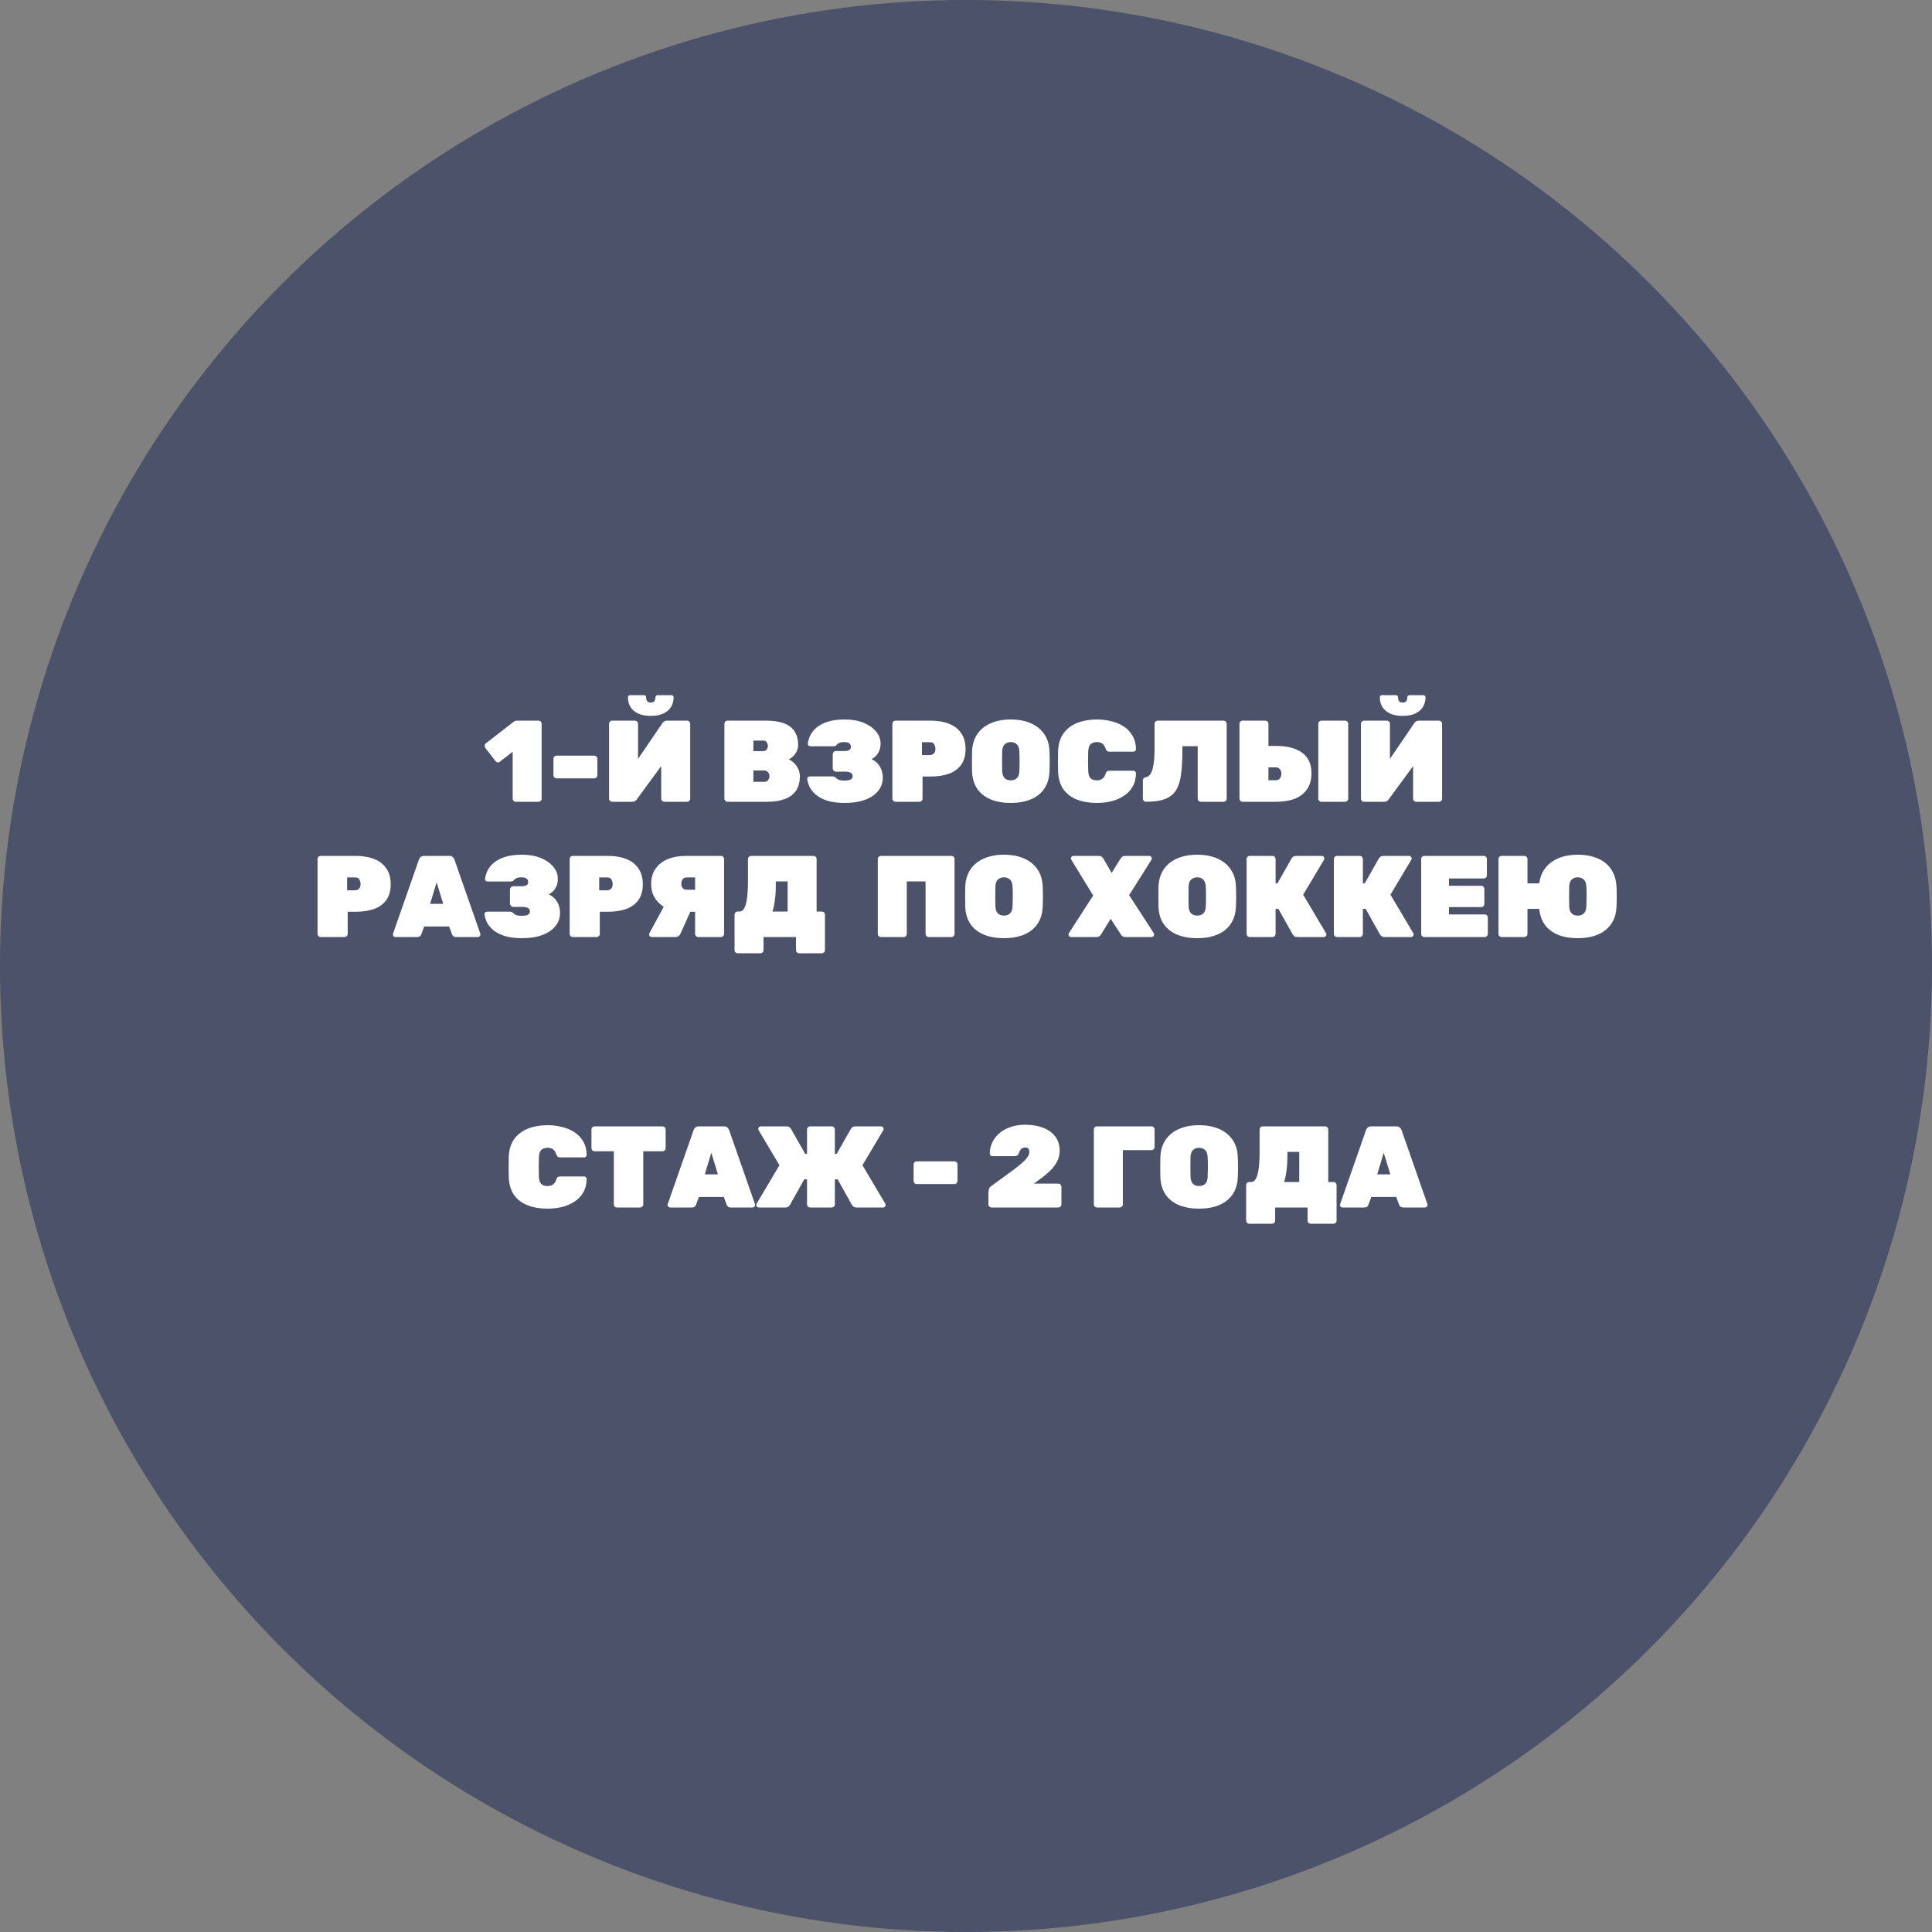 <?xml version="1.0" encoding="UTF-8"?> <svg xmlns="http://www.w3.org/2000/svg" width="200" height="200" viewBox="0 0 200 200" fill="none"><rect x="0" y="0" width="200" height="200" fill="#808080" stroke="none"/><circle cx="100" cy="100" r="100" fill="#323D5E" fill-opacity="0.68"></circle><path d="M53.397 83C53.309 83 53.233 82.968 53.169 82.904C53.105 82.84 53.072 82.764 53.072 82.676V77.828L51.728 78.86C51.648 78.916 51.569 78.936 51.489 78.92C51.408 78.896 51.337 78.844 51.273 78.764L50.217 77.396C50.176 77.316 50.164 77.232 50.181 77.144C50.197 77.048 50.245 76.976 50.325 76.928L53.217 74.684C53.257 74.652 53.297 74.632 53.337 74.624C53.377 74.608 53.425 74.6 53.48 74.6H55.748C55.837 74.6 55.913 74.632 55.977 74.696C56.041 74.76 56.072 74.836 56.072 74.924V82.676C56.072 82.764 56.041 82.84 55.977 82.904C55.913 82.968 55.837 83 55.748 83H53.397ZM57.616 80.576C57.528 80.576 57.452 80.544 57.388 80.48C57.324 80.416 57.292 80.34 57.292 80.252V78.548C57.292 78.46 57.324 78.384 57.388 78.32C57.452 78.256 57.528 78.224 57.616 78.224H61.516C61.604 78.224 61.68 78.256 61.744 78.32C61.808 78.384 61.84 78.46 61.84 78.548V80.252C61.84 80.34 61.808 80.416 61.744 80.48C61.68 80.544 61.604 80.576 61.516 80.576H57.616ZM63.373 83C63.285 83 63.209 82.968 63.145 82.904C63.081 82.84 63.049 82.764 63.049 82.676V74.924C63.049 74.836 63.081 74.76 63.145 74.696C63.209 74.632 63.285 74.6 63.373 74.6H65.725C65.813 74.6 65.889 74.632 65.953 74.696C66.017 74.76 66.049 74.836 66.049 74.924V78.56L68.557 74.876C68.613 74.788 68.681 74.72 68.761 74.672C68.841 74.624 68.937 74.6 69.049 74.6H71.125C71.213 74.6 71.289 74.632 71.353 74.696C71.417 74.76 71.449 74.836 71.449 74.924V82.676C71.449 82.764 71.417 82.84 71.353 82.904C71.289 82.968 71.213 83 71.125 83H68.773C68.685 83 68.609 82.968 68.545 82.904C68.481 82.84 68.449 82.764 68.449 82.676V79.304L65.941 82.724C65.893 82.796 65.833 82.86 65.761 82.916C65.689 82.972 65.585 83 65.449 83H63.373ZM67.369 74.108C66.833 74.108 66.389 74.024 66.037 73.856C65.693 73.688 65.433 73.46 65.257 73.172C65.089 72.884 65.005 72.556 65.005 72.188C65.005 72.124 65.021 72.072 65.053 72.032C65.093 71.984 65.153 71.96 65.233 71.96H66.661C66.733 71.96 66.789 71.984 66.829 72.032C66.869 72.072 66.889 72.124 66.889 72.188C66.889 72.284 66.901 72.376 66.925 72.464C66.957 72.544 67.005 72.608 67.069 72.656C67.141 72.704 67.241 72.728 67.369 72.728C67.497 72.728 67.593 72.704 67.657 72.656C67.729 72.608 67.777 72.544 67.801 72.464C67.833 72.376 67.849 72.284 67.849 72.188C67.849 72.124 67.869 72.072 67.909 72.032C67.949 71.984 68.005 71.96 68.077 71.96H69.505C69.577 71.96 69.633 71.984 69.673 72.032C69.713 72.072 69.733 72.124 69.733 72.188C69.733 72.556 69.645 72.884 69.469 73.172C69.301 73.46 69.041 73.688 68.689 73.856C68.345 74.024 67.905 74.108 67.369 74.108ZM75.314 83C75.226 83 75.15 82.968 75.086 82.904C75.022 82.84 74.99 82.764 74.99 82.676V74.924C74.99 74.836 75.022 74.76 75.086 74.696C75.15 74.632 75.226 74.6 75.314 74.6H79.298C80.066 74.6 80.694 74.696 81.182 74.888C81.67 75.072 82.03 75.352 82.262 75.728C82.502 76.096 82.622 76.56 82.622 77.12C82.622 77.376 82.566 77.608 82.454 77.816C82.35 78.016 82.222 78.184 82.07 78.32C81.926 78.456 81.79 78.556 81.662 78.62C81.966 78.748 82.23 78.972 82.454 79.292C82.686 79.604 82.802 79.96 82.802 80.36C82.802 80.96 82.67 81.456 82.406 81.848C82.142 82.232 81.758 82.52 81.254 82.712C80.758 82.904 80.146 83 79.418 83H75.314ZM77.99 80.936H79.106C79.306 80.936 79.446 80.872 79.526 80.744C79.614 80.608 79.658 80.476 79.658 80.348C79.658 80.204 79.61 80.072 79.514 79.952C79.426 79.824 79.29 79.76 79.106 79.76H77.99V80.936ZM77.99 77.756H78.998C79.174 77.756 79.298 77.7 79.37 77.588C79.45 77.468 79.49 77.344 79.49 77.216C79.49 77.088 79.45 76.964 79.37 76.844C79.298 76.724 79.174 76.664 78.998 76.664H77.99V77.756ZM87.463 83.12C86.743 83.12 86.139 83.044 85.651 82.892C85.163 82.732 84.771 82.528 84.475 82.28C84.179 82.032 83.959 81.764 83.815 81.476C83.679 81.18 83.595 80.9 83.563 80.636C83.555 80.564 83.579 80.504 83.635 80.456C83.691 80.4 83.755 80.372 83.827 80.372H86.179C86.291 80.372 86.371 80.392 86.419 80.432C86.475 80.464 86.531 80.508 86.587 80.564C86.667 80.644 86.767 80.704 86.887 80.744C87.007 80.784 87.175 80.804 87.391 80.804C87.607 80.804 87.779 80.788 87.907 80.756C88.035 80.716 88.127 80.664 88.183 80.6C88.239 80.528 88.267 80.444 88.267 80.348C88.267 80.18 88.195 80.06 88.051 79.988C87.915 79.916 87.707 79.88 87.427 79.88H86.527C86.439 79.88 86.363 79.844 86.299 79.772C86.235 79.7 86.203 79.62 86.203 79.532V78.092C86.203 78.004 86.235 77.924 86.299 77.852C86.363 77.78 86.439 77.744 86.527 77.744H87.427C87.627 77.744 87.787 77.712 87.907 77.648C88.027 77.576 88.087 77.464 88.087 77.312C88.087 77.224 88.067 77.144 88.027 77.072C87.987 76.992 87.915 76.932 87.811 76.892C87.715 76.844 87.575 76.82 87.391 76.82C87.151 76.82 86.975 76.852 86.863 76.916C86.751 76.972 86.679 77.02 86.647 77.06C86.599 77.124 86.551 77.172 86.503 77.204C86.455 77.236 86.375 77.252 86.263 77.252H83.887C83.815 77.252 83.751 77.228 83.695 77.18C83.639 77.124 83.615 77.06 83.623 76.988C83.655 76.724 83.735 76.448 83.863 76.16C83.999 75.864 84.211 75.592 84.499 75.344C84.787 75.088 85.171 74.88 85.651 74.72C86.139 74.56 86.743 74.48 87.463 74.48C88.191 74.48 88.831 74.592 89.383 74.816C89.935 75.04 90.367 75.34 90.679 75.716C90.999 76.092 91.159 76.516 91.159 76.988C91.159 77.148 91.135 77.328 91.087 77.528C91.039 77.72 90.947 77.908 90.811 78.092C90.683 78.276 90.487 78.44 90.223 78.584C90.535 78.736 90.775 78.924 90.943 79.148C91.111 79.364 91.227 79.592 91.291 79.832C91.355 80.064 91.387 80.284 91.387 80.492C91.387 81.02 91.227 81.48 90.907 81.872C90.595 82.264 90.143 82.572 89.551 82.796C88.967 83.012 88.271 83.12 87.463 83.12ZM92.705 83C92.617 83 92.541 82.968 92.477 82.904C92.413 82.84 92.381 82.764 92.381 82.676V74.924C92.381 74.836 92.413 74.76 92.477 74.696C92.541 74.632 92.617 74.6 92.705 74.6H96.341C97.069 74.6 97.701 74.708 98.237 74.924C98.781 75.132 99.201 75.456 99.497 75.896C99.801 76.328 99.953 76.876 99.953 77.54C99.953 78.204 99.801 78.748 99.497 79.172C99.201 79.588 98.781 79.896 98.237 80.096C97.701 80.288 97.069 80.384 96.341 80.384H95.501V82.676C95.501 82.764 95.469 82.84 95.405 82.904C95.341 82.968 95.265 83 95.177 83H92.705ZM95.441 78.164H96.281C96.409 78.164 96.533 78.116 96.653 78.02C96.773 77.916 96.833 77.748 96.833 77.516C96.833 77.364 96.793 77.212 96.713 77.06C96.641 76.908 96.497 76.832 96.281 76.832H95.441V78.164ZM104.634 83.12C103.85 83.12 103.162 83 102.57 82.76C101.986 82.52 101.522 82.16 101.178 81.68C100.842 81.192 100.658 80.592 100.626 79.88C100.618 79.552 100.614 79.204 100.614 78.836C100.614 78.468 100.618 78.112 100.626 77.768C100.658 77.064 100.842 76.468 101.178 75.98C101.514 75.492 101.978 75.12 102.57 74.864C103.162 74.608 103.85 74.48 104.634 74.48C105.418 74.48 106.106 74.608 106.698 74.864C107.29 75.12 107.754 75.492 108.09 75.98C108.434 76.468 108.618 77.064 108.642 77.768C108.658 78.112 108.666 78.468 108.666 78.836C108.666 79.204 108.658 79.552 108.642 79.88C108.61 80.592 108.422 81.192 108.078 81.68C107.742 82.16 107.278 82.52 106.686 82.76C106.102 83 105.418 83.12 104.634 83.12ZM104.634 80.78C104.898 80.78 105.11 80.704 105.27 80.552C105.43 80.392 105.514 80.144 105.522 79.808C105.538 79.464 105.546 79.124 105.546 78.788C105.546 78.452 105.538 78.12 105.522 77.792C105.514 77.568 105.47 77.384 105.39 77.24C105.318 77.096 105.218 76.992 105.09 76.928C104.962 76.856 104.81 76.82 104.634 76.82C104.466 76.82 104.314 76.856 104.178 76.928C104.05 76.992 103.946 77.096 103.866 77.24C103.794 77.384 103.754 77.568 103.746 77.792C103.738 78.12 103.734 78.452 103.734 78.788C103.734 79.124 103.738 79.464 103.746 79.808C103.762 80.144 103.846 80.392 103.998 80.552C104.158 80.704 104.37 80.78 104.634 80.78ZM113.552 83.12C112.784 83.12 112.104 83.008 111.512 82.784C110.92 82.56 110.448 82.208 110.096 81.728C109.752 81.248 109.564 80.628 109.532 79.868C109.524 79.54 109.52 79.188 109.52 78.812C109.52 78.436 109.524 78.076 109.532 77.732C109.564 76.988 109.756 76.376 110.108 75.896C110.468 75.416 110.944 75.06 111.536 74.828C112.136 74.596 112.808 74.48 113.552 74.48C114.064 74.48 114.556 74.54 115.028 74.66C115.508 74.772 115.94 74.952 116.324 75.2C116.708 75.448 117.012 75.768 117.236 76.16C117.468 76.544 117.588 77.008 117.596 77.552C117.596 77.624 117.568 77.688 117.512 77.744C117.464 77.792 117.404 77.816 117.332 77.816H114.884C114.756 77.816 114.66 77.792 114.596 77.744C114.54 77.688 114.488 77.596 114.44 77.468C114.352 77.212 114.232 77.04 114.08 76.952C113.928 76.864 113.748 76.82 113.54 76.82C113.276 76.82 113.064 76.892 112.904 77.036C112.752 77.172 112.668 77.424 112.652 77.792C112.628 78.448 112.628 79.12 112.652 79.808C112.668 80.176 112.752 80.432 112.904 80.576C113.064 80.712 113.276 80.78 113.54 80.78C113.748 80.78 113.928 80.732 114.08 80.636C114.24 80.54 114.36 80.372 114.44 80.132C114.48 79.996 114.532 79.904 114.596 79.856C114.66 79.808 114.756 79.784 114.884 79.784H117.332C117.404 79.784 117.464 79.812 117.512 79.868C117.568 79.916 117.596 79.976 117.596 80.048C117.588 80.592 117.468 81.06 117.236 81.452C117.012 81.836 116.708 82.152 116.324 82.4C115.94 82.648 115.508 82.832 115.028 82.952C114.556 83.064 114.064 83.12 113.552 83.12ZM124.309 83C124.221 83 124.145 82.968 124.081 82.904C124.017 82.84 123.985 82.764 123.985 82.676V77.24H122.401V77.612C122.401 78.58 122.357 79.408 122.269 80.096C122.189 80.776 122.021 81.332 121.765 81.764C121.517 82.188 121.141 82.5 120.637 82.7C120.141 82.9 119.477 83 118.645 83C118.557 83 118.477 82.968 118.405 82.904C118.341 82.84 118.309 82.764 118.309 82.676V80.78C118.309 80.604 118.417 80.496 118.633 80.456C118.841 80.416 119.001 80.296 119.113 80.096C119.233 79.896 119.321 79.644 119.377 79.34C119.441 79.036 119.481 78.7 119.497 78.332C119.513 77.964 119.521 77.596 119.521 77.228V74.924C119.521 74.836 119.553 74.76 119.617 74.696C119.681 74.632 119.757 74.6 119.845 74.6H126.661C126.749 74.6 126.825 74.632 126.889 74.696C126.953 74.76 126.985 74.836 126.985 74.924V82.676C126.985 82.764 126.953 82.84 126.889 82.904C126.825 82.968 126.749 83 126.661 83H124.309ZM128.634 83C128.546 83 128.47 82.968 128.406 82.904C128.342 82.84 128.31 82.764 128.31 82.676V74.924C128.31 74.836 128.342 74.76 128.406 74.696C128.47 74.632 128.546 74.6 128.634 74.6H130.986C131.074 74.6 131.15 74.632 131.214 74.696C131.278 74.76 131.31 74.836 131.31 74.924V77.216H132.09C133.25 77.216 134.15 77.448 134.79 77.912C135.438 78.376 135.762 79.092 135.762 80.06C135.762 80.7 135.614 81.24 135.318 81.68C135.03 82.12 134.61 82.452 134.058 82.676C133.514 82.892 132.858 83 132.09 83H128.634ZM131.31 80.768H132.09C132.282 80.768 132.422 80.7 132.51 80.564C132.598 80.428 132.642 80.268 132.642 80.084C132.642 79.868 132.586 79.708 132.474 79.604C132.362 79.492 132.234 79.436 132.09 79.436H131.31V80.768ZM136.794 83C136.706 83 136.63 82.968 136.566 82.904C136.502 82.84 136.47 82.764 136.47 82.676V74.924C136.47 74.836 136.502 74.76 136.566 74.696C136.63 74.632 136.706 74.6 136.794 74.6H139.242C139.33 74.6 139.406 74.632 139.47 74.696C139.534 74.76 139.566 74.836 139.566 74.924V82.676C139.566 82.764 139.534 82.84 139.47 82.904C139.406 82.968 139.33 83 139.242 83H136.794ZM141.209 83C141.121 83 141.045 82.968 140.981 82.904C140.917 82.84 140.885 82.764 140.885 82.676V74.924C140.885 74.836 140.917 74.76 140.981 74.696C141.045 74.632 141.121 74.6 141.209 74.6H143.561C143.649 74.6 143.725 74.632 143.789 74.696C143.853 74.76 143.885 74.836 143.885 74.924V78.56L146.393 74.876C146.449 74.788 146.517 74.72 146.597 74.672C146.677 74.624 146.773 74.6 146.885 74.6H148.961C149.049 74.6 149.125 74.632 149.189 74.696C149.253 74.76 149.285 74.836 149.285 74.924V82.676C149.285 82.764 149.253 82.84 149.189 82.904C149.125 82.968 149.049 83 148.961 83H146.609C146.521 83 146.445 82.968 146.381 82.904C146.317 82.84 146.285 82.764 146.285 82.676V79.304L143.777 82.724C143.729 82.796 143.669 82.86 143.597 82.916C143.525 82.972 143.421 83 143.285 83H141.209ZM145.205 74.108C144.669 74.108 144.225 74.024 143.873 73.856C143.529 73.688 143.269 73.46 143.093 73.172C142.925 72.884 142.841 72.556 142.841 72.188C142.841 72.124 142.857 72.072 142.889 72.032C142.929 71.984 142.989 71.96 143.069 71.96H144.497C144.569 71.96 144.625 71.984 144.665 72.032C144.705 72.072 144.725 72.124 144.725 72.188C144.725 72.284 144.737 72.376 144.761 72.464C144.793 72.544 144.841 72.608 144.905 72.656C144.977 72.704 145.077 72.728 145.205 72.728C145.333 72.728 145.429 72.704 145.493 72.656C145.565 72.608 145.613 72.544 145.637 72.464C145.669 72.376 145.685 72.284 145.685 72.188C145.685 72.124 145.705 72.072 145.745 72.032C145.785 71.984 145.841 71.96 145.913 71.96H147.341C147.413 71.96 147.469 71.984 147.509 72.032C147.549 72.072 147.569 72.124 147.569 72.188C147.569 72.556 147.481 72.884 147.305 73.172C147.137 73.46 146.877 73.688 146.525 73.856C146.181 74.024 145.741 74.108 145.205 74.108ZM33.197 97C33.109 97 33.033 96.968 32.969 96.904C32.905 96.84 32.873 96.764 32.873 96.676V88.924C32.873 88.836 32.905 88.76 32.969 88.696C33.033 88.632 33.109 88.6 33.197 88.6H36.833C37.561 88.6 38.193 88.708 38.729 88.924C39.273 89.132 39.693 89.456 39.989 89.896C40.293 90.328 40.445 90.876 40.445 91.54C40.445 92.204 40.293 92.748 39.989 93.172C39.693 93.588 39.273 93.896 38.729 94.096C38.193 94.288 37.561 94.384 36.833 94.384H35.993V96.676C35.993 96.764 35.961 96.84 35.897 96.904C35.833 96.968 35.757 97 35.669 97H33.197ZM35.933 92.164H36.773C36.901 92.164 37.025 92.116 37.145 92.02C37.265 91.916 37.325 91.748 37.325 91.516C37.325 91.364 37.285 91.212 37.205 91.06C37.133 90.908 36.989 90.832 36.773 90.832H35.933V92.164ZM40.938 97C40.866 97 40.802 96.976 40.746 96.928C40.698 96.872 40.674 96.808 40.674 96.736C40.674 96.704 40.678 96.676 40.686 96.652L43.362 88.996C43.386 88.908 43.442 88.82 43.53 88.732C43.618 88.644 43.742 88.6 43.902 88.6H46.506C46.666 88.6 46.79 88.644 46.878 88.732C46.966 88.82 47.022 88.908 47.046 88.996L49.722 96.652C49.73 96.676 49.734 96.704 49.734 96.736C49.734 96.808 49.706 96.872 49.65 96.928C49.602 96.976 49.542 97 49.47 97H47.25C47.098 97 46.986 96.968 46.914 96.904C46.85 96.832 46.806 96.764 46.782 96.7L46.494 95.908H43.914L43.626 96.7C43.602 96.764 43.558 96.832 43.494 96.904C43.43 96.968 43.318 97 43.158 97H40.938ZM44.526 93.568H45.882L45.198 91.336L44.526 93.568ZM54.052 97.12C53.332 97.12 52.728 97.044 52.24 96.892C51.752 96.732 51.36 96.528 51.064 96.28C50.768 96.032 50.548 95.764 50.404 95.476C50.268 95.18 50.184 94.9 50.152 94.636C50.144 94.564 50.168 94.504 50.224 94.456C50.28 94.4 50.344 94.372 50.416 94.372H52.768C52.88 94.372 52.96 94.392 53.008 94.432C53.064 94.464 53.12 94.508 53.176 94.564C53.256 94.644 53.356 94.704 53.476 94.744C53.596 94.784 53.764 94.804 53.98 94.804C54.196 94.804 54.368 94.788 54.496 94.756C54.624 94.716 54.716 94.664 54.772 94.6C54.828 94.528 54.856 94.444 54.856 94.348C54.856 94.18 54.784 94.06 54.64 93.988C54.504 93.916 54.296 93.88 54.016 93.88H53.116C53.028 93.88 52.952 93.844 52.888 93.772C52.824 93.7 52.792 93.62 52.792 93.532V92.092C52.792 92.004 52.824 91.924 52.888 91.852C52.952 91.78 53.028 91.744 53.116 91.744H54.016C54.216 91.744 54.376 91.712 54.496 91.648C54.616 91.576 54.676 91.464 54.676 91.312C54.676 91.224 54.656 91.144 54.616 91.072C54.576 90.992 54.504 90.932 54.4 90.892C54.304 90.844 54.164 90.82 53.98 90.82C53.74 90.82 53.564 90.852 53.452 90.916C53.34 90.972 53.268 91.02 53.236 91.06C53.188 91.124 53.14 91.172 53.092 91.204C53.044 91.236 52.964 91.252 52.852 91.252H50.476C50.404 91.252 50.34 91.228 50.284 91.18C50.228 91.124 50.204 91.06 50.212 90.988C50.244 90.724 50.324 90.448 50.452 90.16C50.588 89.864 50.8 89.592 51.088 89.344C51.376 89.088 51.76 88.88 52.24 88.72C52.728 88.56 53.332 88.48 54.052 88.48C54.78 88.48 55.42 88.592 55.972 88.816C56.524 89.04 56.956 89.34 57.268 89.716C57.588 90.092 57.748 90.516 57.748 90.988C57.748 91.148 57.724 91.328 57.676 91.528C57.628 91.72 57.536 91.908 57.4 92.092C57.272 92.276 57.076 92.44 56.812 92.584C57.124 92.736 57.364 92.924 57.532 93.148C57.7 93.364 57.816 93.592 57.88 93.832C57.944 94.064 57.976 94.284 57.976 94.492C57.976 95.02 57.816 95.48 57.496 95.872C57.184 96.264 56.732 96.572 56.14 96.796C55.556 97.012 54.86 97.12 54.052 97.12ZM59.294 97C59.206 97 59.13 96.968 59.066 96.904C59.002 96.84 58.971 96.764 58.971 96.676V88.924C58.971 88.836 59.002 88.76 59.066 88.696C59.13 88.632 59.206 88.6 59.294 88.6H62.931C63.658 88.6 64.29 88.708 64.826 88.924C65.371 89.132 65.79 89.456 66.087 89.896C66.391 90.328 66.543 90.876 66.543 91.54C66.543 92.204 66.391 92.748 66.087 93.172C65.79 93.588 65.371 93.896 64.826 94.096C64.29 94.288 63.658 94.384 62.931 94.384H62.09V96.676C62.09 96.764 62.059 96.84 61.995 96.904C61.931 96.968 61.855 97 61.767 97H59.294ZM62.031 92.164H62.87C62.998 92.164 63.123 92.116 63.242 92.02C63.362 91.916 63.422 91.748 63.422 91.516C63.422 91.364 63.383 91.212 63.303 91.06C63.23 90.908 63.087 90.832 62.87 90.832H62.031V92.164ZM72.279 97C72.192 97 72.115 96.968 72.052 96.904C71.987 96.84 71.956 96.764 71.956 96.676V94.384H70.647C70.04 94.384 69.487 94.264 68.992 94.024C68.504 93.784 68.115 93.448 67.828 93.016C67.547 92.584 67.407 92.084 67.407 91.516C67.407 90.908 67.552 90.388 67.84 89.956C68.135 89.516 68.555 89.18 69.1 88.948C69.651 88.716 70.311 88.6 71.079 88.6H74.632C74.719 88.6 74.796 88.632 74.859 88.696C74.924 88.76 74.956 88.836 74.956 88.924V96.676C74.956 96.764 74.924 96.84 74.859 96.904C74.796 96.968 74.719 97 74.632 97H72.279ZM67.456 97C67.383 97 67.32 96.976 67.263 96.928C67.216 96.872 67.192 96.808 67.192 96.736C67.192 96.696 67.204 96.652 67.228 96.604L68.799 93.7L71.547 94.204L70.431 96.676C70.4 96.756 70.34 96.832 70.251 96.904C70.171 96.968 70.059 97 69.915 97H67.456ZM71.079 92.104H71.956V90.832H71.079C70.895 90.832 70.755 90.9 70.659 91.036C70.572 91.164 70.528 91.316 70.528 91.492C70.528 91.668 70.576 91.816 70.671 91.936C70.767 92.048 70.903 92.104 71.079 92.104ZM76.363 98.68C76.275 98.68 76.199 98.648 76.135 98.584C76.071 98.528 76.039 98.452 76.039 98.356V94.684C76.039 94.596 76.071 94.52 76.135 94.456C76.199 94.392 76.275 94.36 76.363 94.36H76.543C76.743 94.36 76.899 94.264 77.011 94.072C77.131 93.88 77.219 93.632 77.275 93.328C77.339 93.016 77.379 92.676 77.395 92.308C77.419 91.94 77.431 91.58 77.431 91.228V88.924C77.431 88.836 77.463 88.76 77.527 88.696C77.591 88.632 77.667 88.6 77.755 88.6H84.211C84.299 88.6 84.375 88.632 84.439 88.696C84.503 88.76 84.535 88.836 84.535 88.924V94.36H85.075C85.163 94.36 85.239 94.392 85.303 94.456C85.367 94.52 85.399 94.596 85.399 94.684V98.356C85.399 98.444 85.367 98.52 85.303 98.584C85.239 98.648 85.163 98.68 85.075 98.68H82.723C82.635 98.68 82.559 98.648 82.495 98.584C82.431 98.52 82.399 98.444 82.399 98.356V97H79.039V98.356C79.039 98.444 79.007 98.52 78.943 98.584C78.879 98.648 78.803 98.68 78.715 98.68H76.363ZM79.963 94.36H81.535V91.24H80.311V91.612C80.311 92.204 80.279 92.728 80.215 93.184C80.159 93.64 80.075 94.032 79.963 94.36ZM91.193 97C91.105 97 91.029 96.972 90.965 96.916C90.901 96.852 90.869 96.772 90.869 96.676V88.924C90.869 88.836 90.901 88.76 90.965 88.696C91.029 88.632 91.105 88.6 91.193 88.6H98.489C98.577 88.6 98.653 88.632 98.717 88.696C98.781 88.76 98.813 88.836 98.813 88.924V96.676C98.813 96.764 98.781 96.84 98.717 96.904C98.653 96.968 98.577 97 98.489 97H96.137C96.049 97 95.973 96.968 95.909 96.904C95.845 96.84 95.813 96.764 95.813 96.676V91.24H93.869V96.676C93.869 96.764 93.837 96.84 93.773 96.904C93.709 96.968 93.633 97 93.545 97H91.193ZM103.931 97.12C103.147 97.12 102.459 97 101.867 96.76C101.283 96.52 100.819 96.16 100.475 95.68C100.139 95.192 99.954 94.592 99.922 93.88C99.915 93.552 99.91 93.204 99.91 92.836C99.91 92.468 99.915 92.112 99.922 91.768C99.954 91.064 100.139 90.468 100.475 89.98C100.811 89.492 101.275 89.12 101.867 88.864C102.459 88.608 103.147 88.48 103.931 88.48C104.715 88.48 105.403 88.608 105.995 88.864C106.587 89.12 107.051 89.492 107.387 89.98C107.731 90.468 107.915 91.064 107.939 91.768C107.955 92.112 107.963 92.468 107.963 92.836C107.963 93.204 107.955 93.552 107.939 93.88C107.907 94.592 107.719 95.192 107.375 95.68C107.039 96.16 106.575 96.52 105.983 96.76C105.399 97 104.715 97.12 103.931 97.12ZM103.931 94.78C104.195 94.78 104.407 94.704 104.567 94.552C104.727 94.392 104.811 94.144 104.819 93.808C104.835 93.464 104.843 93.124 104.843 92.788C104.843 92.452 104.835 92.12 104.819 91.792C104.811 91.568 104.767 91.384 104.687 91.24C104.615 91.096 104.515 90.992 104.387 90.928C104.259 90.856 104.107 90.82 103.931 90.82C103.763 90.82 103.611 90.856 103.475 90.928C103.347 90.992 103.243 91.096 103.163 91.24C103.091 91.384 103.051 91.568 103.043 91.792C103.035 92.12 103.031 92.452 103.031 92.788C103.031 93.124 103.035 93.464 103.043 93.808C103.059 94.144 103.143 94.392 103.295 94.552C103.455 94.704 103.667 94.78 103.931 94.78ZM110.875 97C110.803 97 110.739 96.976 110.683 96.928C110.635 96.872 110.611 96.808 110.611 96.736C110.611 96.72 110.611 96.704 110.611 96.688C110.619 96.664 110.631 96.636 110.647 96.604L113.167 92.704L110.899 88.996C110.875 88.948 110.863 88.904 110.863 88.864C110.863 88.792 110.887 88.732 110.935 88.684C110.991 88.628 111.055 88.6 111.127 88.6H113.731C113.891 88.6 114.007 88.64 114.079 88.72C114.159 88.8 114.211 88.86 114.235 88.9L115.075 90.364L115.987 88.9C116.011 88.86 116.063 88.8 116.143 88.72C116.223 88.64 116.339 88.6 116.491 88.6H118.975C119.047 88.6 119.107 88.628 119.155 88.684C119.211 88.732 119.239 88.792 119.239 88.864C119.239 88.912 119.227 88.956 119.203 88.996L116.887 92.668L119.443 96.604C119.459 96.636 119.467 96.664 119.467 96.688C119.475 96.704 119.479 96.72 119.479 96.736C119.479 96.808 119.451 96.872 119.395 96.928C119.347 96.976 119.287 97 119.215 97H116.515C116.363 97 116.247 96.964 116.167 96.892C116.087 96.812 116.039 96.756 116.023 96.724L114.979 95.116L113.983 96.724C113.967 96.756 113.919 96.812 113.839 96.892C113.767 96.964 113.651 97 113.491 97H110.875ZM123.934 97.12C123.15 97.12 122.462 97 121.87 96.76C121.286 96.52 120.822 96.16 120.478 95.68C120.142 95.192 119.958 94.592 119.926 93.88C119.918 93.552 119.914 93.204 119.914 92.836C119.914 92.468 119.918 92.112 119.926 91.768C119.958 91.064 120.142 90.468 120.478 89.98C120.814 89.492 121.278 89.12 121.87 88.864C122.462 88.608 123.15 88.48 123.934 88.48C124.718 88.48 125.406 88.608 125.998 88.864C126.59 89.12 127.054 89.492 127.39 89.98C127.734 90.468 127.918 91.064 127.942 91.768C127.958 92.112 127.966 92.468 127.966 92.836C127.966 93.204 127.958 93.552 127.942 93.88C127.91 94.592 127.722 95.192 127.378 95.68C127.042 96.16 126.578 96.52 125.986 96.76C125.402 97 124.718 97.12 123.934 97.12ZM123.934 94.78C124.198 94.78 124.41 94.704 124.57 94.552C124.73 94.392 124.814 94.144 124.822 93.808C124.838 93.464 124.846 93.124 124.846 92.788C124.846 92.452 124.838 92.12 124.822 91.792C124.814 91.568 124.77 91.384 124.69 91.24C124.618 91.096 124.518 90.992 124.39 90.928C124.262 90.856 124.11 90.82 123.934 90.82C123.766 90.82 123.614 90.856 123.478 90.928C123.35 90.992 123.246 91.096 123.166 91.24C123.094 91.384 123.054 91.568 123.046 91.792C123.038 92.12 123.034 92.452 123.034 92.788C123.034 93.124 123.038 93.464 123.046 93.808C123.062 94.144 123.146 94.392 123.298 94.552C123.458 94.704 123.67 94.78 123.934 94.78ZM129.373 97C129.285 97 129.209 96.972 129.145 96.916C129.081 96.852 129.049 96.772 129.049 96.676V88.924C129.049 88.836 129.081 88.76 129.145 88.696C129.209 88.632 129.285 88.6 129.373 88.6H131.725C131.813 88.6 131.889 88.632 131.953 88.696C132.017 88.76 132.049 88.836 132.049 88.924V91.444H132.241L133.705 88.864C133.745 88.8 133.801 88.74 133.873 88.684C133.953 88.628 134.057 88.6 134.185 88.6H136.837C136.909 88.6 136.969 88.628 137.017 88.684C137.073 88.732 137.101 88.792 137.101 88.864C137.101 88.912 137.089 88.956 137.065 88.996L134.905 92.62L137.269 96.604C137.293 96.636 137.305 96.68 137.305 96.736C137.305 96.808 137.277 96.872 137.221 96.928C137.173 96.976 137.113 97 137.041 97H134.305C134.145 97 134.029 96.964 133.957 96.892C133.885 96.812 133.837 96.756 133.813 96.724L132.337 94.084H132.049V96.676C132.049 96.764 132.017 96.84 131.953 96.904C131.889 96.968 131.813 97 131.725 97H129.373ZM138.408 97C138.32 97 138.244 96.972 138.18 96.916C138.116 96.852 138.084 96.772 138.084 96.676V88.924C138.084 88.836 138.116 88.76 138.18 88.696C138.244 88.632 138.32 88.6 138.408 88.6H140.76C140.848 88.6 140.924 88.632 140.988 88.696C141.052 88.76 141.084 88.836 141.084 88.924V91.444H141.276L142.74 88.864C142.78 88.8 142.836 88.74 142.908 88.684C142.988 88.628 143.092 88.6 143.22 88.6H145.872C145.944 88.6 146.004 88.628 146.052 88.684C146.108 88.732 146.136 88.792 146.136 88.864C146.136 88.912 146.124 88.956 146.1 88.996L143.94 92.62L146.304 96.604C146.328 96.636 146.34 96.68 146.34 96.736C146.34 96.808 146.312 96.872 146.256 96.928C146.208 96.976 146.148 97 146.076 97H143.34C143.18 97 143.064 96.964 142.992 96.892C142.92 96.812 142.872 96.756 142.848 96.724L141.372 94.084H141.084V96.676C141.084 96.764 141.052 96.84 140.988 96.904C140.924 96.968 140.848 97 140.76 97H138.408ZM147.443 97C147.355 97 147.279 96.968 147.215 96.904C147.151 96.84 147.119 96.764 147.119 96.676V88.924C147.119 88.836 147.151 88.76 147.215 88.696C147.279 88.632 147.355 88.6 147.443 88.6H153.599C153.687 88.6 153.763 88.632 153.827 88.696C153.891 88.76 153.923 88.836 153.923 88.924V90.616C153.923 90.704 153.891 90.78 153.827 90.844C153.763 90.908 153.687 90.94 153.599 90.94H149.999V91.696H153.335C153.423 91.696 153.499 91.728 153.563 91.792C153.627 91.856 153.659 91.932 153.659 92.02V93.58C153.659 93.668 153.627 93.744 153.563 93.808C153.499 93.872 153.423 93.904 153.335 93.904H149.999V94.66H153.695C153.783 94.66 153.859 94.692 153.923 94.756C153.987 94.82 154.019 94.896 154.019 94.984V96.676C154.019 96.764 153.987 96.84 153.923 96.904C153.859 96.968 153.783 97 153.695 97H147.443ZM163.331 97.12C162.771 97.12 162.255 97.06 161.783 96.94C161.319 96.812 160.915 96.624 160.571 96.376C160.227 96.128 159.951 95.82 159.743 95.452C159.535 95.076 159.403 94.64 159.347 94.144C159.339 94.128 159.335 94.116 159.335 94.108C159.335 94.1 159.335 94.092 159.335 94.084H158.123V96.676C158.123 96.764 158.091 96.84 158.027 96.904C157.963 96.968 157.887 97 157.799 97H155.447C155.359 97 155.283 96.972 155.219 96.916C155.155 96.852 155.123 96.772 155.123 96.676V88.924C155.123 88.836 155.155 88.76 155.219 88.696C155.283 88.632 155.359 88.6 155.447 88.6H157.799C157.887 88.6 157.963 88.632 158.027 88.696C158.091 88.76 158.123 88.836 158.123 88.924V91.444H159.347C159.347 91.428 159.347 91.412 159.347 91.396C159.355 91.372 159.359 91.356 159.359 91.348C159.423 90.892 159.563 90.488 159.779 90.136C159.995 89.776 160.275 89.476 160.619 89.236C160.963 88.988 161.363 88.8 161.819 88.672C162.275 88.544 162.779 88.48 163.331 88.48C163.923 88.48 164.459 88.552 164.939 88.696C165.419 88.84 165.835 89.052 166.187 89.332C166.539 89.612 166.811 89.956 167.003 90.364C167.203 90.772 167.315 91.24 167.339 91.768C167.355 92.112 167.363 92.468 167.363 92.836C167.363 93.204 167.355 93.552 167.339 93.88C167.315 94.416 167.203 94.888 167.003 95.296C166.803 95.696 166.527 96.032 166.175 96.304C165.831 96.576 165.419 96.78 164.939 96.916C164.459 97.052 163.923 97.12 163.331 97.12ZM163.331 94.78C163.507 94.78 163.659 94.748 163.787 94.684C163.923 94.612 164.027 94.504 164.099 94.36C164.171 94.216 164.211 94.032 164.219 93.808C164.235 93.464 164.243 93.124 164.243 92.788C164.243 92.452 164.235 92.12 164.219 91.792C164.211 91.568 164.167 91.384 164.087 91.24C164.015 91.096 163.915 90.992 163.787 90.928C163.659 90.856 163.507 90.82 163.331 90.82C163.163 90.82 163.011 90.856 162.875 90.928C162.747 90.992 162.643 91.096 162.563 91.24C162.491 91.384 162.451 91.568 162.443 91.792C162.435 92.12 162.431 92.452 162.431 92.788C162.431 93.124 162.435 93.464 162.443 93.808C162.451 94.032 162.491 94.216 162.563 94.36C162.643 94.504 162.747 94.612 162.875 94.684C163.003 94.748 163.155 94.78 163.331 94.78ZM56.687 125.12C55.919 125.12 55.239 125.008 54.647 124.784C54.055 124.56 53.583 124.208 53.231 123.728C52.887 123.248 52.699 122.628 52.667 121.868C52.659 121.54 52.655 121.188 52.655 120.812C52.655 120.436 52.659 120.076 52.667 119.732C52.699 118.988 52.891 118.376 53.243 117.896C53.603 117.416 54.079 117.06 54.671 116.828C55.271 116.596 55.943 116.48 56.687 116.48C57.199 116.48 57.691 116.54 58.163 116.66C58.643 116.772 59.075 116.952 59.459 117.2C59.843 117.448 60.147 117.768 60.371 118.16C60.603 118.544 60.723 119.008 60.731 119.552C60.731 119.624 60.703 119.688 60.647 119.744C60.599 119.792 60.539 119.816 60.467 119.816H58.019C57.891 119.816 57.795 119.792 57.731 119.744C57.675 119.688 57.623 119.596 57.575 119.468C57.487 119.212 57.367 119.04 57.215 118.952C57.063 118.864 56.883 118.82 56.675 118.82C56.411 118.82 56.199 118.892 56.039 119.036C55.887 119.172 55.803 119.424 55.787 119.792C55.763 120.448 55.763 121.12 55.787 121.808C55.803 122.176 55.887 122.432 56.039 122.576C56.199 122.712 56.411 122.78 56.675 122.78C56.883 122.78 57.063 122.732 57.215 122.636C57.375 122.54 57.495 122.372 57.575 122.132C57.615 121.996 57.667 121.904 57.731 121.856C57.795 121.808 57.891 121.784 58.019 121.784H60.467C60.539 121.784 60.599 121.812 60.647 121.868C60.703 121.916 60.731 121.976 60.731 122.048C60.723 122.592 60.603 123.06 60.371 123.452C60.147 123.836 59.843 124.152 59.459 124.4C59.075 124.648 58.643 124.832 58.163 124.952C57.691 125.064 57.199 125.12 56.687 125.12ZM63.867 125C63.779 125 63.703 124.968 63.639 124.904C63.575 124.84 63.543 124.764 63.543 124.676V119.18H61.551C61.463 119.18 61.387 119.148 61.323 119.084C61.259 119.02 61.227 118.944 61.227 118.856V116.924C61.227 116.836 61.259 116.76 61.323 116.696C61.387 116.632 61.463 116.6 61.551 116.6H68.583C68.671 116.6 68.747 116.632 68.811 116.696C68.875 116.76 68.907 116.836 68.907 116.924V118.856C68.907 118.944 68.875 119.02 68.811 119.084C68.747 119.148 68.671 119.18 68.583 119.18H66.591V124.676C66.591 124.764 66.559 124.84 66.495 124.904C66.431 124.968 66.355 125 66.267 125H63.867ZM69.373 125C69.301 125 69.237 124.976 69.181 124.928C69.133 124.872 69.109 124.808 69.109 124.736C69.109 124.704 69.113 124.676 69.121 124.652L71.797 116.996C71.821 116.908 71.877 116.82 71.965 116.732C72.053 116.644 72.177 116.6 72.337 116.6H74.941C75.101 116.6 75.225 116.644 75.313 116.732C75.401 116.82 75.457 116.908 75.481 116.996L78.157 124.652C78.165 124.676 78.169 124.704 78.169 124.736C78.169 124.808 78.141 124.872 78.085 124.928C78.037 124.976 77.977 125 77.905 125H75.685C75.533 125 75.421 124.968 75.349 124.904C75.285 124.832 75.241 124.764 75.217 124.7L74.929 123.908H72.349L72.061 124.7C72.037 124.764 71.993 124.832 71.929 124.904C71.865 124.968 71.753 125 71.593 125H69.373ZM72.961 121.568H74.317L73.633 119.336L72.961 121.568ZM78.552 125C78.48 125 78.416 124.976 78.36 124.928C78.312 124.872 78.288 124.808 78.288 124.736C78.288 124.68 78.3 124.636 78.324 124.604L80.688 120.62L78.528 116.996C78.504 116.956 78.492 116.912 78.492 116.864C78.492 116.792 78.516 116.732 78.564 116.684C78.62 116.628 78.684 116.6 78.756 116.6H81.408C81.544 116.6 81.648 116.628 81.72 116.684C81.8 116.74 81.856 116.8 81.888 116.864L83.352 119.444H83.544V116.924C83.544 116.836 83.576 116.76 83.64 116.696C83.704 116.632 83.78 116.6 83.868 116.6H86.1C86.188 116.6 86.264 116.632 86.328 116.696C86.392 116.76 86.424 116.836 86.424 116.924V119.444H86.616L88.08 116.864C88.12 116.8 88.176 116.74 88.248 116.684C88.328 116.628 88.432 116.6 88.56 116.6H91.212C91.284 116.6 91.344 116.628 91.392 116.684C91.448 116.732 91.476 116.792 91.476 116.864C91.476 116.912 91.464 116.956 91.44 116.996L89.28 120.62L91.644 124.604C91.668 124.636 91.68 124.68 91.68 124.736C91.68 124.808 91.652 124.872 91.596 124.928C91.548 124.976 91.488 125 91.416 125H88.68C88.52 125 88.404 124.964 88.332 124.892C88.26 124.812 88.212 124.756 88.188 124.724L86.712 122.084H86.424V124.676C86.424 124.772 86.392 124.852 86.328 124.916C86.264 124.972 86.188 125 86.1 125H83.868C83.78 125 83.704 124.972 83.64 124.916C83.576 124.852 83.544 124.772 83.544 124.676V122.084H83.256L81.78 124.724C81.756 124.756 81.708 124.812 81.636 124.892C81.564 124.964 81.448 125 81.288 125H78.552ZM94.899 122.576C94.811 122.576 94.735 122.544 94.671 122.48C94.607 122.416 94.575 122.34 94.575 122.252V120.548C94.575 120.46 94.607 120.384 94.671 120.32C94.735 120.256 94.811 120.224 94.899 120.224H98.799C98.887 120.224 98.963 120.256 99.027 120.32C99.091 120.384 99.123 120.46 99.123 120.548V122.252C99.123 122.34 99.091 122.416 99.027 122.48C98.963 122.544 98.887 122.576 98.799 122.576H94.899ZM102.642 125C102.554 125 102.478 124.968 102.414 124.904C102.35 124.84 102.318 124.764 102.318 124.676V123.428C102.318 123.38 102.33 123.288 102.354 123.152C102.378 123.008 102.466 122.884 102.618 122.78L102.75 122.684C103.59 122.076 104.29 121.564 104.85 121.148C105.418 120.732 105.842 120.376 106.122 120.08C106.41 119.776 106.554 119.508 106.554 119.276C106.554 119.164 106.534 119.056 106.494 118.952C106.454 118.848 106.33 118.796 106.122 118.796C105.962 118.796 105.838 118.836 105.75 118.916C105.662 118.988 105.598 119.072 105.558 119.168C105.518 119.264 105.486 119.344 105.462 119.408C105.422 119.52 105.358 119.596 105.27 119.636C105.19 119.668 105.094 119.684 104.982 119.684H102.726C102.654 119.684 102.59 119.66 102.534 119.612C102.486 119.556 102.462 119.492 102.462 119.42C102.47 118.964 102.566 118.556 102.75 118.196C102.942 117.828 103.202 117.512 103.53 117.248C103.858 116.984 104.242 116.784 104.682 116.648C105.122 116.504 105.598 116.432 106.11 116.432C106.838 116.432 107.47 116.54 108.006 116.756C108.542 116.964 108.958 117.268 109.254 117.668C109.55 118.068 109.698 118.552 109.698 119.12C109.698 119.56 109.59 119.968 109.374 120.344C109.158 120.72 108.854 121.08 108.462 121.424C108.078 121.76 107.626 122.108 107.106 122.468L107.022 122.528H109.554C109.642 122.528 109.718 122.56 109.782 122.624C109.846 122.688 109.878 122.764 109.878 122.852V124.676C109.878 124.764 109.846 124.84 109.782 124.904C109.718 124.968 109.642 125 109.554 125H102.642ZM113.558 125C113.47 125 113.394 124.968 113.33 124.904C113.266 124.84 113.234 124.764 113.234 124.676V116.924C113.234 116.836 113.266 116.76 113.33 116.696C113.394 116.632 113.47 116.6 113.558 116.6H119.198C119.286 116.6 119.362 116.632 119.426 116.696C119.49 116.76 119.522 116.836 119.522 116.924V118.736C119.522 118.824 119.49 118.9 119.426 118.964C119.362 119.028 119.286 119.06 119.198 119.06H116.234V124.676C116.234 124.764 116.202 124.84 116.138 124.904C116.074 124.968 115.998 125 115.91 125H113.558ZM124.128 125.12C123.344 125.12 122.656 125 122.064 124.76C121.48 124.52 121.016 124.16 120.672 123.68C120.336 123.192 120.152 122.592 120.12 121.88C120.112 121.552 120.108 121.204 120.108 120.836C120.108 120.468 120.112 120.112 120.12 119.768C120.152 119.064 120.336 118.468 120.672 117.98C121.008 117.492 121.472 117.12 122.064 116.864C122.656 116.608 123.344 116.48 124.128 116.48C124.912 116.48 125.6 116.608 126.192 116.864C126.784 117.12 127.248 117.492 127.584 117.98C127.928 118.468 128.112 119.064 128.136 119.768C128.152 120.112 128.16 120.468 128.16 120.836C128.16 121.204 128.152 121.552 128.136 121.88C128.104 122.592 127.916 123.192 127.572 123.68C127.236 124.16 126.772 124.52 126.18 124.76C125.596 125 124.912 125.12 124.128 125.12ZM124.128 122.78C124.392 122.78 124.604 122.704 124.764 122.552C124.924 122.392 125.008 122.144 125.016 121.808C125.032 121.464 125.04 121.124 125.04 120.788C125.04 120.452 125.032 120.12 125.016 119.792C125.008 119.568 124.964 119.384 124.884 119.24C124.812 119.096 124.712 118.992 124.584 118.928C124.456 118.856 124.304 118.82 124.128 118.82C123.96 118.82 123.808 118.856 123.672 118.928C123.544 118.992 123.44 119.096 123.36 119.24C123.288 119.384 123.248 119.568 123.24 119.792C123.232 120.12 123.228 120.452 123.228 120.788C123.228 121.124 123.232 121.464 123.24 121.808C123.256 122.144 123.34 122.392 123.492 122.552C123.652 122.704 123.864 122.78 124.128 122.78ZM129.326 126.68C129.238 126.68 129.162 126.648 129.098 126.584C129.034 126.528 129.002 126.452 129.002 126.356V122.684C129.002 122.596 129.034 122.52 129.098 122.456C129.162 122.392 129.238 122.36 129.326 122.36H129.506C129.706 122.36 129.862 122.264 129.974 122.072C130.094 121.88 130.182 121.632 130.238 121.328C130.302 121.016 130.342 120.676 130.358 120.308C130.382 119.94 130.394 119.58 130.394 119.228V116.924C130.394 116.836 130.426 116.76 130.49 116.696C130.554 116.632 130.63 116.6 130.718 116.6H137.174C137.262 116.6 137.338 116.632 137.402 116.696C137.466 116.76 137.498 116.836 137.498 116.924V122.36H138.038C138.126 122.36 138.202 122.392 138.266 122.456C138.33 122.52 138.362 122.596 138.362 122.684V126.356C138.362 126.444 138.33 126.52 138.266 126.584C138.202 126.648 138.126 126.68 138.038 126.68H135.686C135.598 126.68 135.522 126.648 135.458 126.584C135.394 126.52 135.362 126.444 135.362 126.356V125H132.002V126.356C132.002 126.444 131.97 126.52 131.906 126.584C131.842 126.648 131.766 126.68 131.678 126.68H129.326ZM132.926 122.36H134.498V119.24H133.274V119.612C133.274 120.204 133.242 120.728 133.178 121.184C133.122 121.64 133.038 122.032 132.926 122.36ZM138.983 125C138.911 125 138.847 124.976 138.791 124.928C138.743 124.872 138.719 124.808 138.719 124.736C138.719 124.704 138.723 124.676 138.731 124.652L141.407 116.996C141.431 116.908 141.487 116.82 141.575 116.732C141.663 116.644 141.787 116.6 141.947 116.6H144.551C144.711 116.6 144.835 116.644 144.923 116.732C145.011 116.82 145.067 116.908 145.091 116.996L147.767 124.652C147.775 124.676 147.779 124.704 147.779 124.736C147.779 124.808 147.751 124.872 147.695 124.928C147.647 124.976 147.587 125 147.515 125H145.295C145.143 125 145.031 124.968 144.959 124.904C144.895 124.832 144.851 124.764 144.827 124.7L144.539 123.908H141.959L141.671 124.7C141.647 124.764 141.603 124.832 141.539 124.904C141.475 124.968 141.363 125 141.203 125H138.983ZM142.571 121.568H143.927L143.243 119.336L142.571 121.568Z" fill="white"></path></svg> 